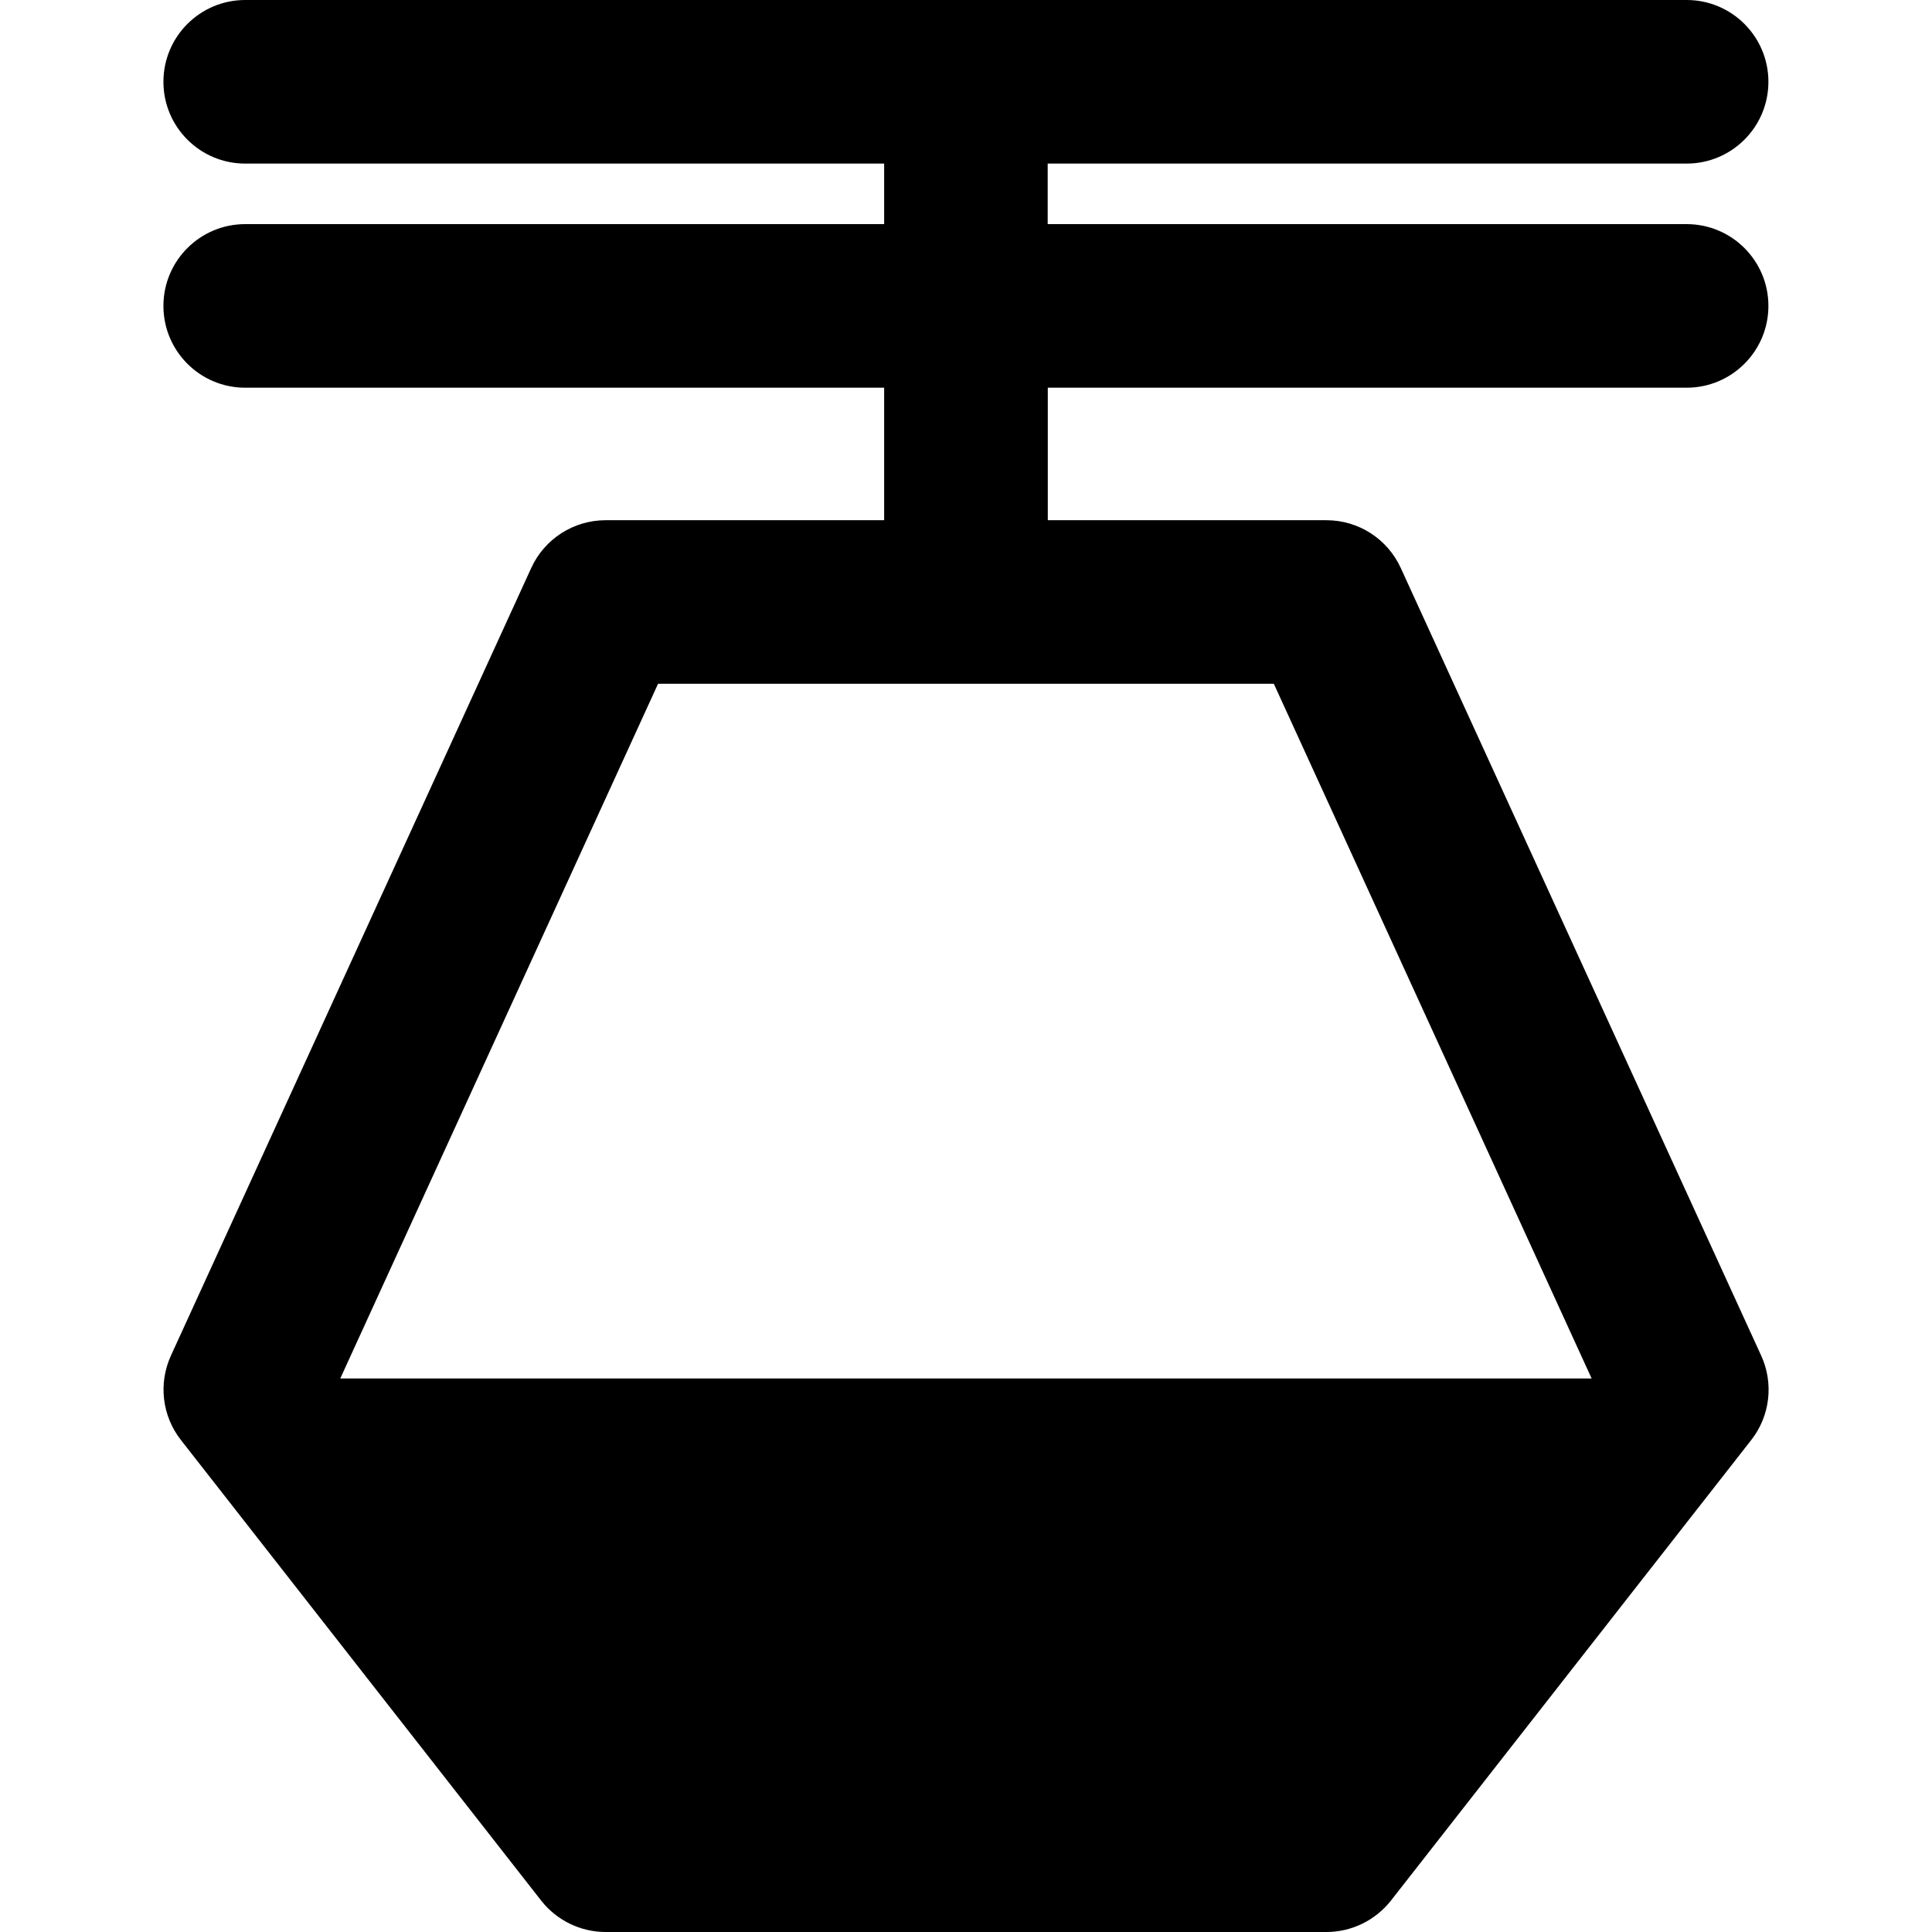 <?xml version="1.0" encoding="iso-8859-1"?>
<!-- Generator: Adobe Illustrator 16.0.0, SVG Export Plug-In . SVG Version: 6.00 Build 0)  -->
<!DOCTYPE svg PUBLIC "-//W3C//DTD SVG 1.1//EN" "http://www.w3.org/Graphics/SVG/1.1/DTD/svg11.dtd">
<svg version="1.1" id="Capa_1" xmlns="http://www.w3.org/2000/svg" xmlns:xlink="http://www.w3.org/1999/xlink" x="0px" y="0px"
	 width="35.43px" height="35.431px" viewBox="0 0 35.43 35.431" style="enable-background:new 0 0 35.43 35.431;"
	 xml:space="preserve">
<g>
	<path d="M30.93,7.11c0.828,0,1.5-0.671,1.5-1.5s-0.672-1.5-1.5-1.5H19.213V3H30.93c0.828,0,1.5-0.671,1.5-1.5
		c0-0.829-0.672-1.5-1.5-1.5H4.497c-0.828,0-1.5,0.671-1.5,1.5c0,0.829,0.672,1.5,1.5,1.5h11.717v1.11H4.497
		c-0.828,0-1.5,0.671-1.5,1.5s0.672,1.5,1.5,1.5h11.717v2.43h-5.107c-0.588,0-1.121,0.342-1.365,0.876L3.134,24.861
		c-0.232,0.511-0.162,1.106,0.184,1.547l6.607,8.447c0.284,0.362,0.721,0.575,1.182,0.575h13.217c0.461,0,0.896-0.212,1.183-0.575
		l6.608-8.447c0.345-0.439,0.416-1.037,0.183-1.547l-6.61-14.445c-0.244-0.534-0.775-0.876-1.363-0.876h-5.11V7.11H30.93z
		 M29.188,25.279H6.24l5.828-12.74H23.36L29.188,25.279z"/>
</g>
<g>
</g>
<g>
</g>
<g>
</g>
<g>
</g>
<g>
</g>
<g>
</g>
<g>
</g>
<g>
</g>
<g>
</g>
<g>
</g>
<g>
</g>
<g>
</g>
<g>
</g>
<g>
</g>
<g>
</g>
</svg>
